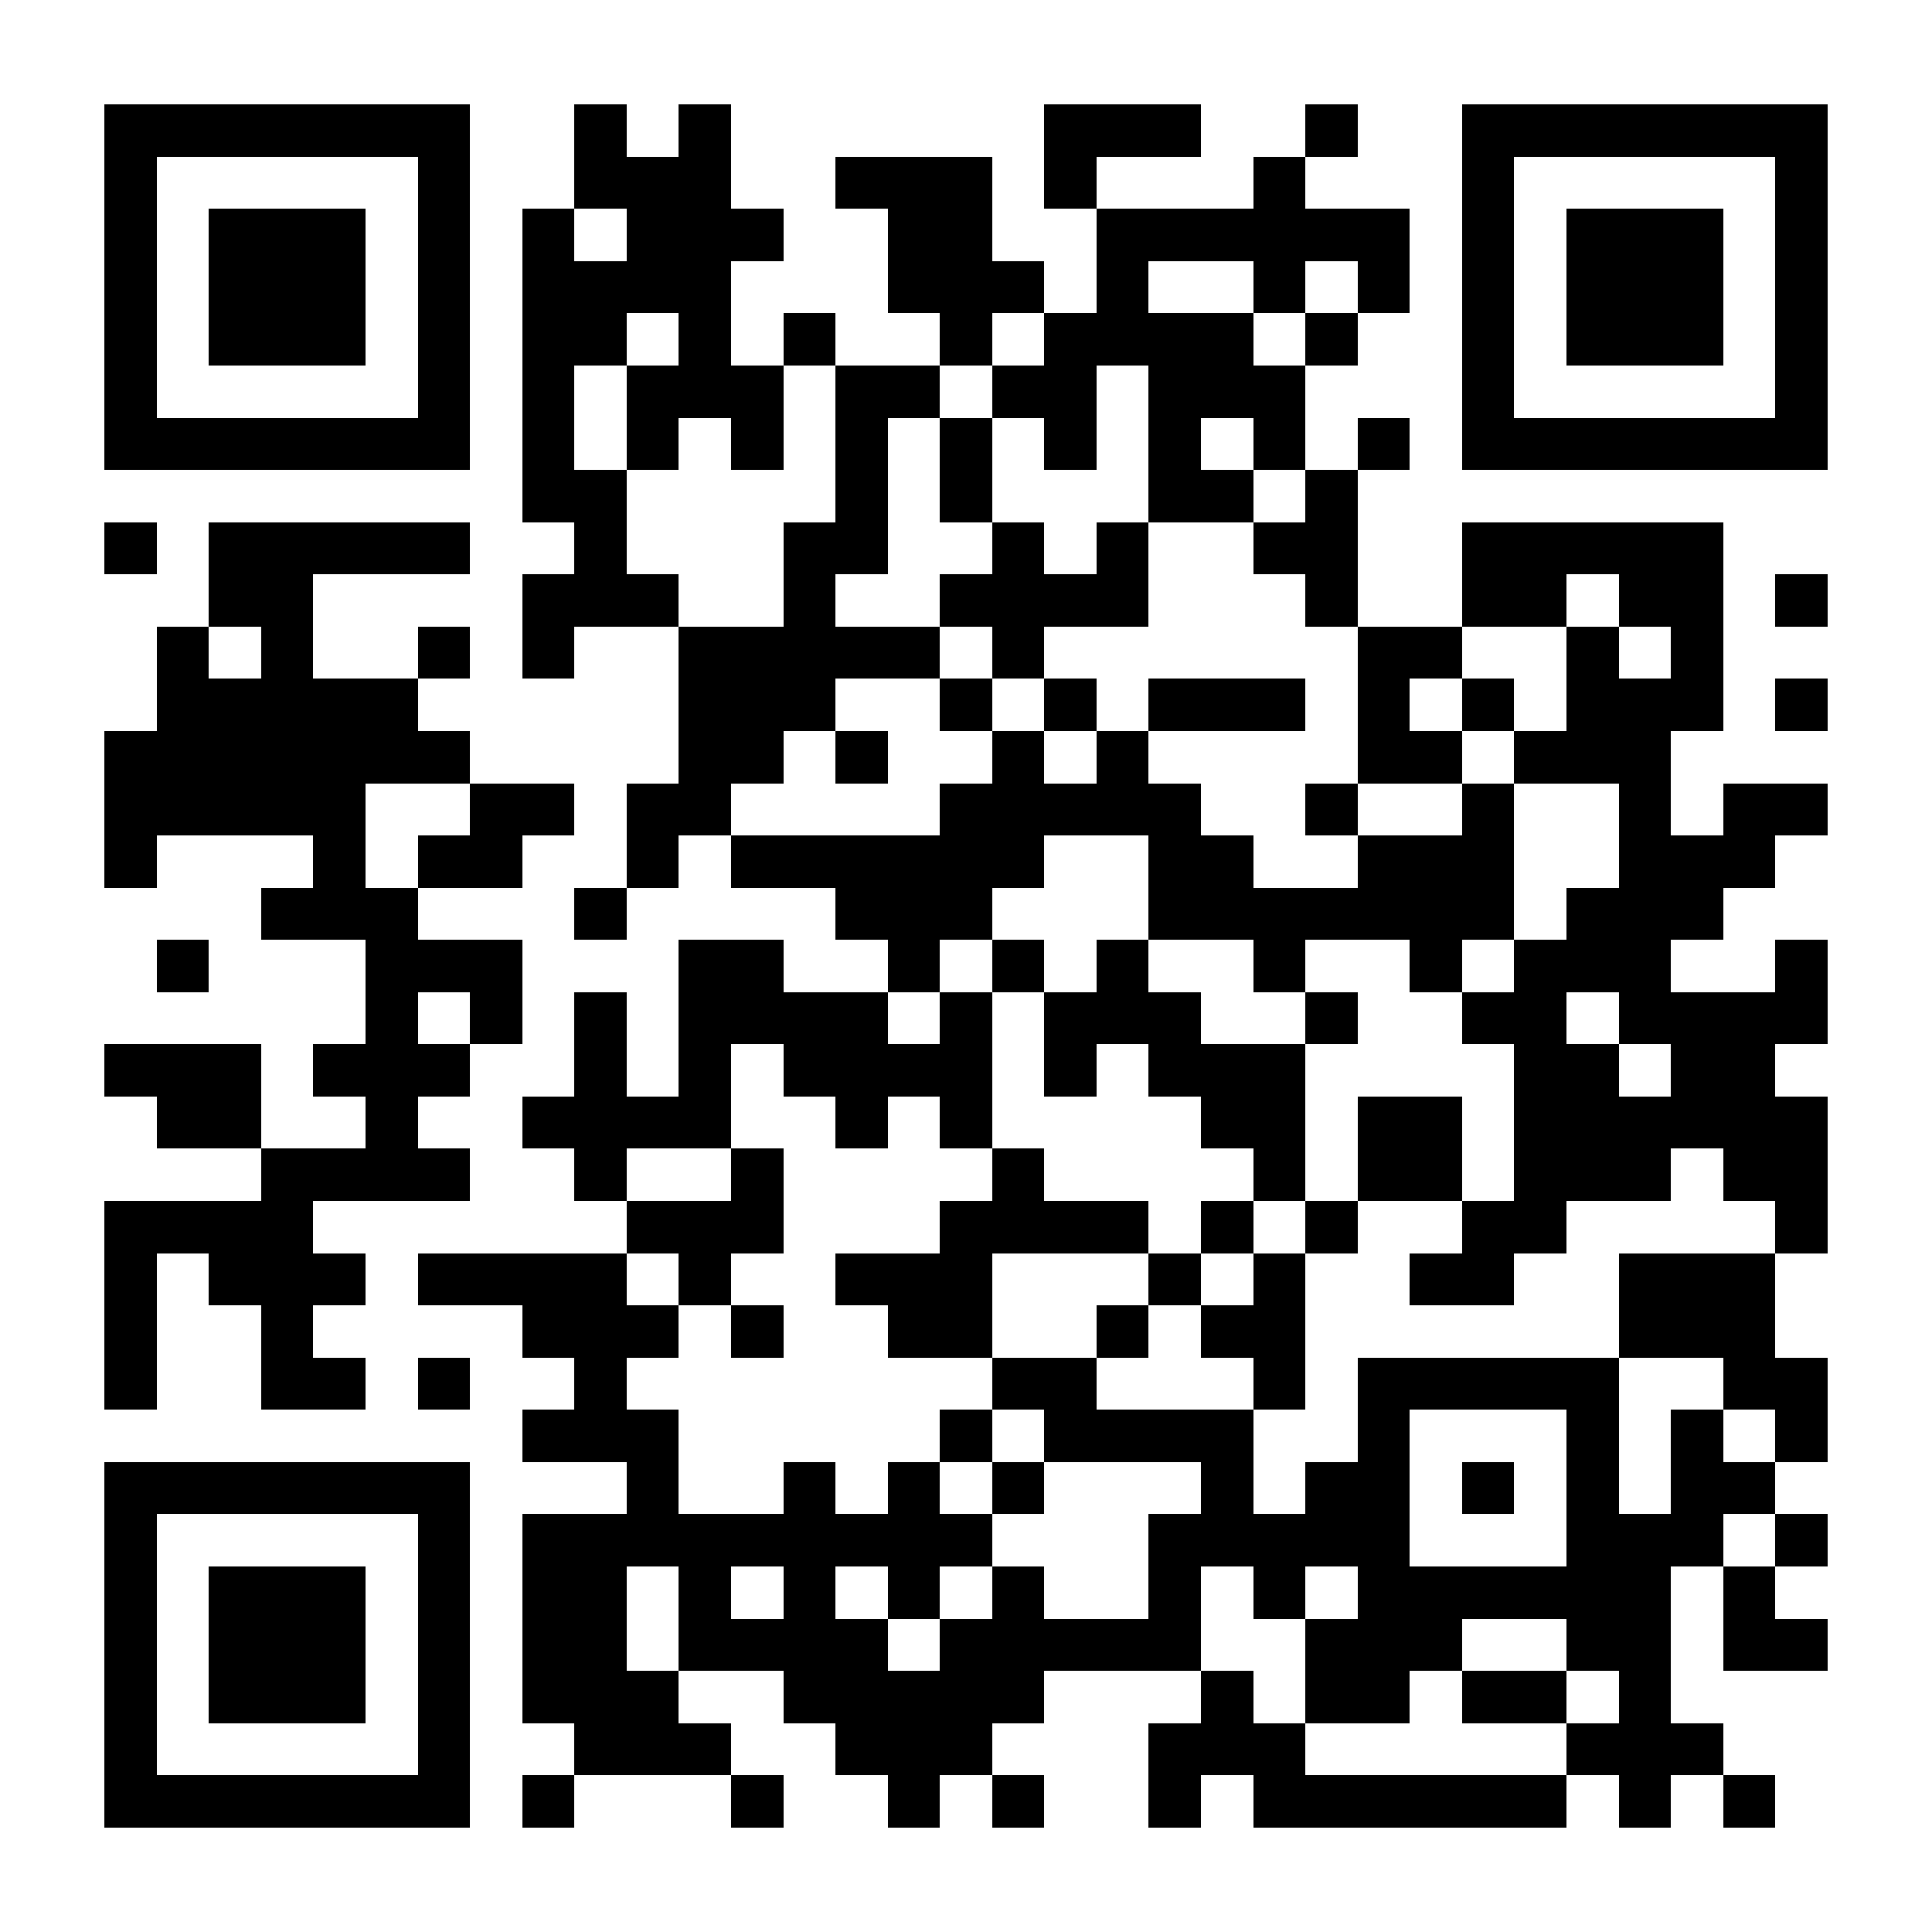 <?xml version="1.0" encoding="UTF-8"?>
<!DOCTYPE svg PUBLIC '-//W3C//DTD SVG 1.0//EN'
          'http://www.w3.org/TR/2001/REC-SVG-20010904/DTD/svg10.dtd'>
<svg fill="#fff" height="37" shape-rendering="crispEdges" style="fill: #fff;" viewBox="0 0 37 37" width="37" xmlns="http://www.w3.org/2000/svg" xmlns:xlink="http://www.w3.org/1999/xlink"
><path d="M0 0h37v37H0z"
  /><path d="M2 2.5h7m2 0h1m1 0h1m6 0h3m2 0h1m2 0h7M2 3.5h1m5 0h1m2 0h3m2 0h3m1 0h1m3 0h1m3 0h1m5 0h1M2 4.5h1m1 0h3m1 0h1m1 0h1m1 0h3m2 0h2m2 0h6m1 0h1m1 0h3m1 0h1M2 5.5h1m1 0h3m1 0h1m1 0h4m3 0h3m1 0h1m2 0h1m1 0h1m1 0h1m1 0h3m1 0h1M2 6.5h1m1 0h3m1 0h1m1 0h2m1 0h1m1 0h1m2 0h1m1 0h4m1 0h1m2 0h1m1 0h3m1 0h1M2 7.5h1m5 0h1m1 0h1m1 0h3m1 0h2m1 0h2m1 0h3m3 0h1m5 0h1M2 8.5h7m1 0h1m1 0h1m1 0h1m1 0h1m1 0h1m1 0h1m1 0h1m1 0h1m1 0h1m1 0h7M10 9.5h2m4 0h1m1 0h1m3 0h2m1 0h1M2 10.5h1m1 0h5m2 0h1m3 0h2m2 0h1m1 0h1m2 0h2m2 0h5M4 11.5h2m4 0h3m2 0h1m2 0h4m3 0h1m2 0h2m1 0h2m1 0h1M3 12.5h1m1 0h1m2 0h1m1 0h1m2 0h5m1 0h1m6 0h2m2 0h1m1 0h1M3 13.5h5m5 0h3m2 0h1m1 0h1m1 0h3m1 0h1m1 0h1m1 0h3m1 0h1M2 14.5h7m4 0h2m1 0h1m2 0h1m1 0h1m4 0h2m1 0h3M2 15.5h5m2 0h2m1 0h2m4 0h5m2 0h1m2 0h1m2 0h1m1 0h2M2 16.5h1m3 0h1m1 0h2m2 0h1m1 0h6m2 0h2m2 0h3m2 0h3M5 17.5h3m3 0h1m4 0h3m3 0h7m1 0h3M3 18.5h1m3 0h3m3 0h2m2 0h1m1 0h1m1 0h1m2 0h1m2 0h1m1 0h3m2 0h1M7 19.5h1m1 0h1m1 0h1m1 0h4m1 0h1m1 0h3m2 0h1m2 0h2m1 0h4M2 20.5h3m1 0h3m2 0h1m1 0h1m1 0h4m1 0h1m1 0h3m4 0h2m1 0h2M3 21.5h2m2 0h1m2 0h4m2 0h1m1 0h1m4 0h2m1 0h2m1 0h6M5 22.5h4m2 0h1m2 0h1m4 0h1m4 0h1m1 0h2m1 0h3m1 0h2M2 23.5h4m6 0h3m3 0h4m1 0h1m1 0h1m2 0h2m4 0h1M2 24.5h1m1 0h3m1 0h4m1 0h1m2 0h3m3 0h1m1 0h1m2 0h2m2 0h3M2 25.5h1m2 0h1m4 0h3m1 0h1m2 0h2m2 0h1m1 0h2m6 0h3M2 26.5h1m2 0h2m1 0h1m2 0h1m7 0h2m3 0h1m1 0h5m2 0h2M10 27.5h3m5 0h1m1 0h4m2 0h1m3 0h1m1 0h1m1 0h1M2 28.5h7m3 0h1m2 0h1m1 0h1m1 0h1m3 0h1m1 0h2m1 0h1m1 0h1m1 0h2M2 29.5h1m5 0h1m1 0h9m3 0h5m3 0h3m1 0h1M2 30.5h1m1 0h3m1 0h1m1 0h2m1 0h1m1 0h1m1 0h1m1 0h1m2 0h1m1 0h1m1 0h6m1 0h1M2 31.5h1m1 0h3m1 0h1m1 0h2m1 0h4m1 0h5m2 0h3m2 0h2m1 0h2M2 32.5h1m1 0h3m1 0h1m1 0h3m2 0h5m3 0h1m1 0h2m1 0h2m1 0h1M2 33.5h1m5 0h1m2 0h3m2 0h3m3 0h3m5 0h3M2 34.5h7m1 0h1m3 0h1m2 0h1m1 0h1m2 0h1m1 0h6m1 0h1m1 0h1" stroke="#000"
/></svg
>
